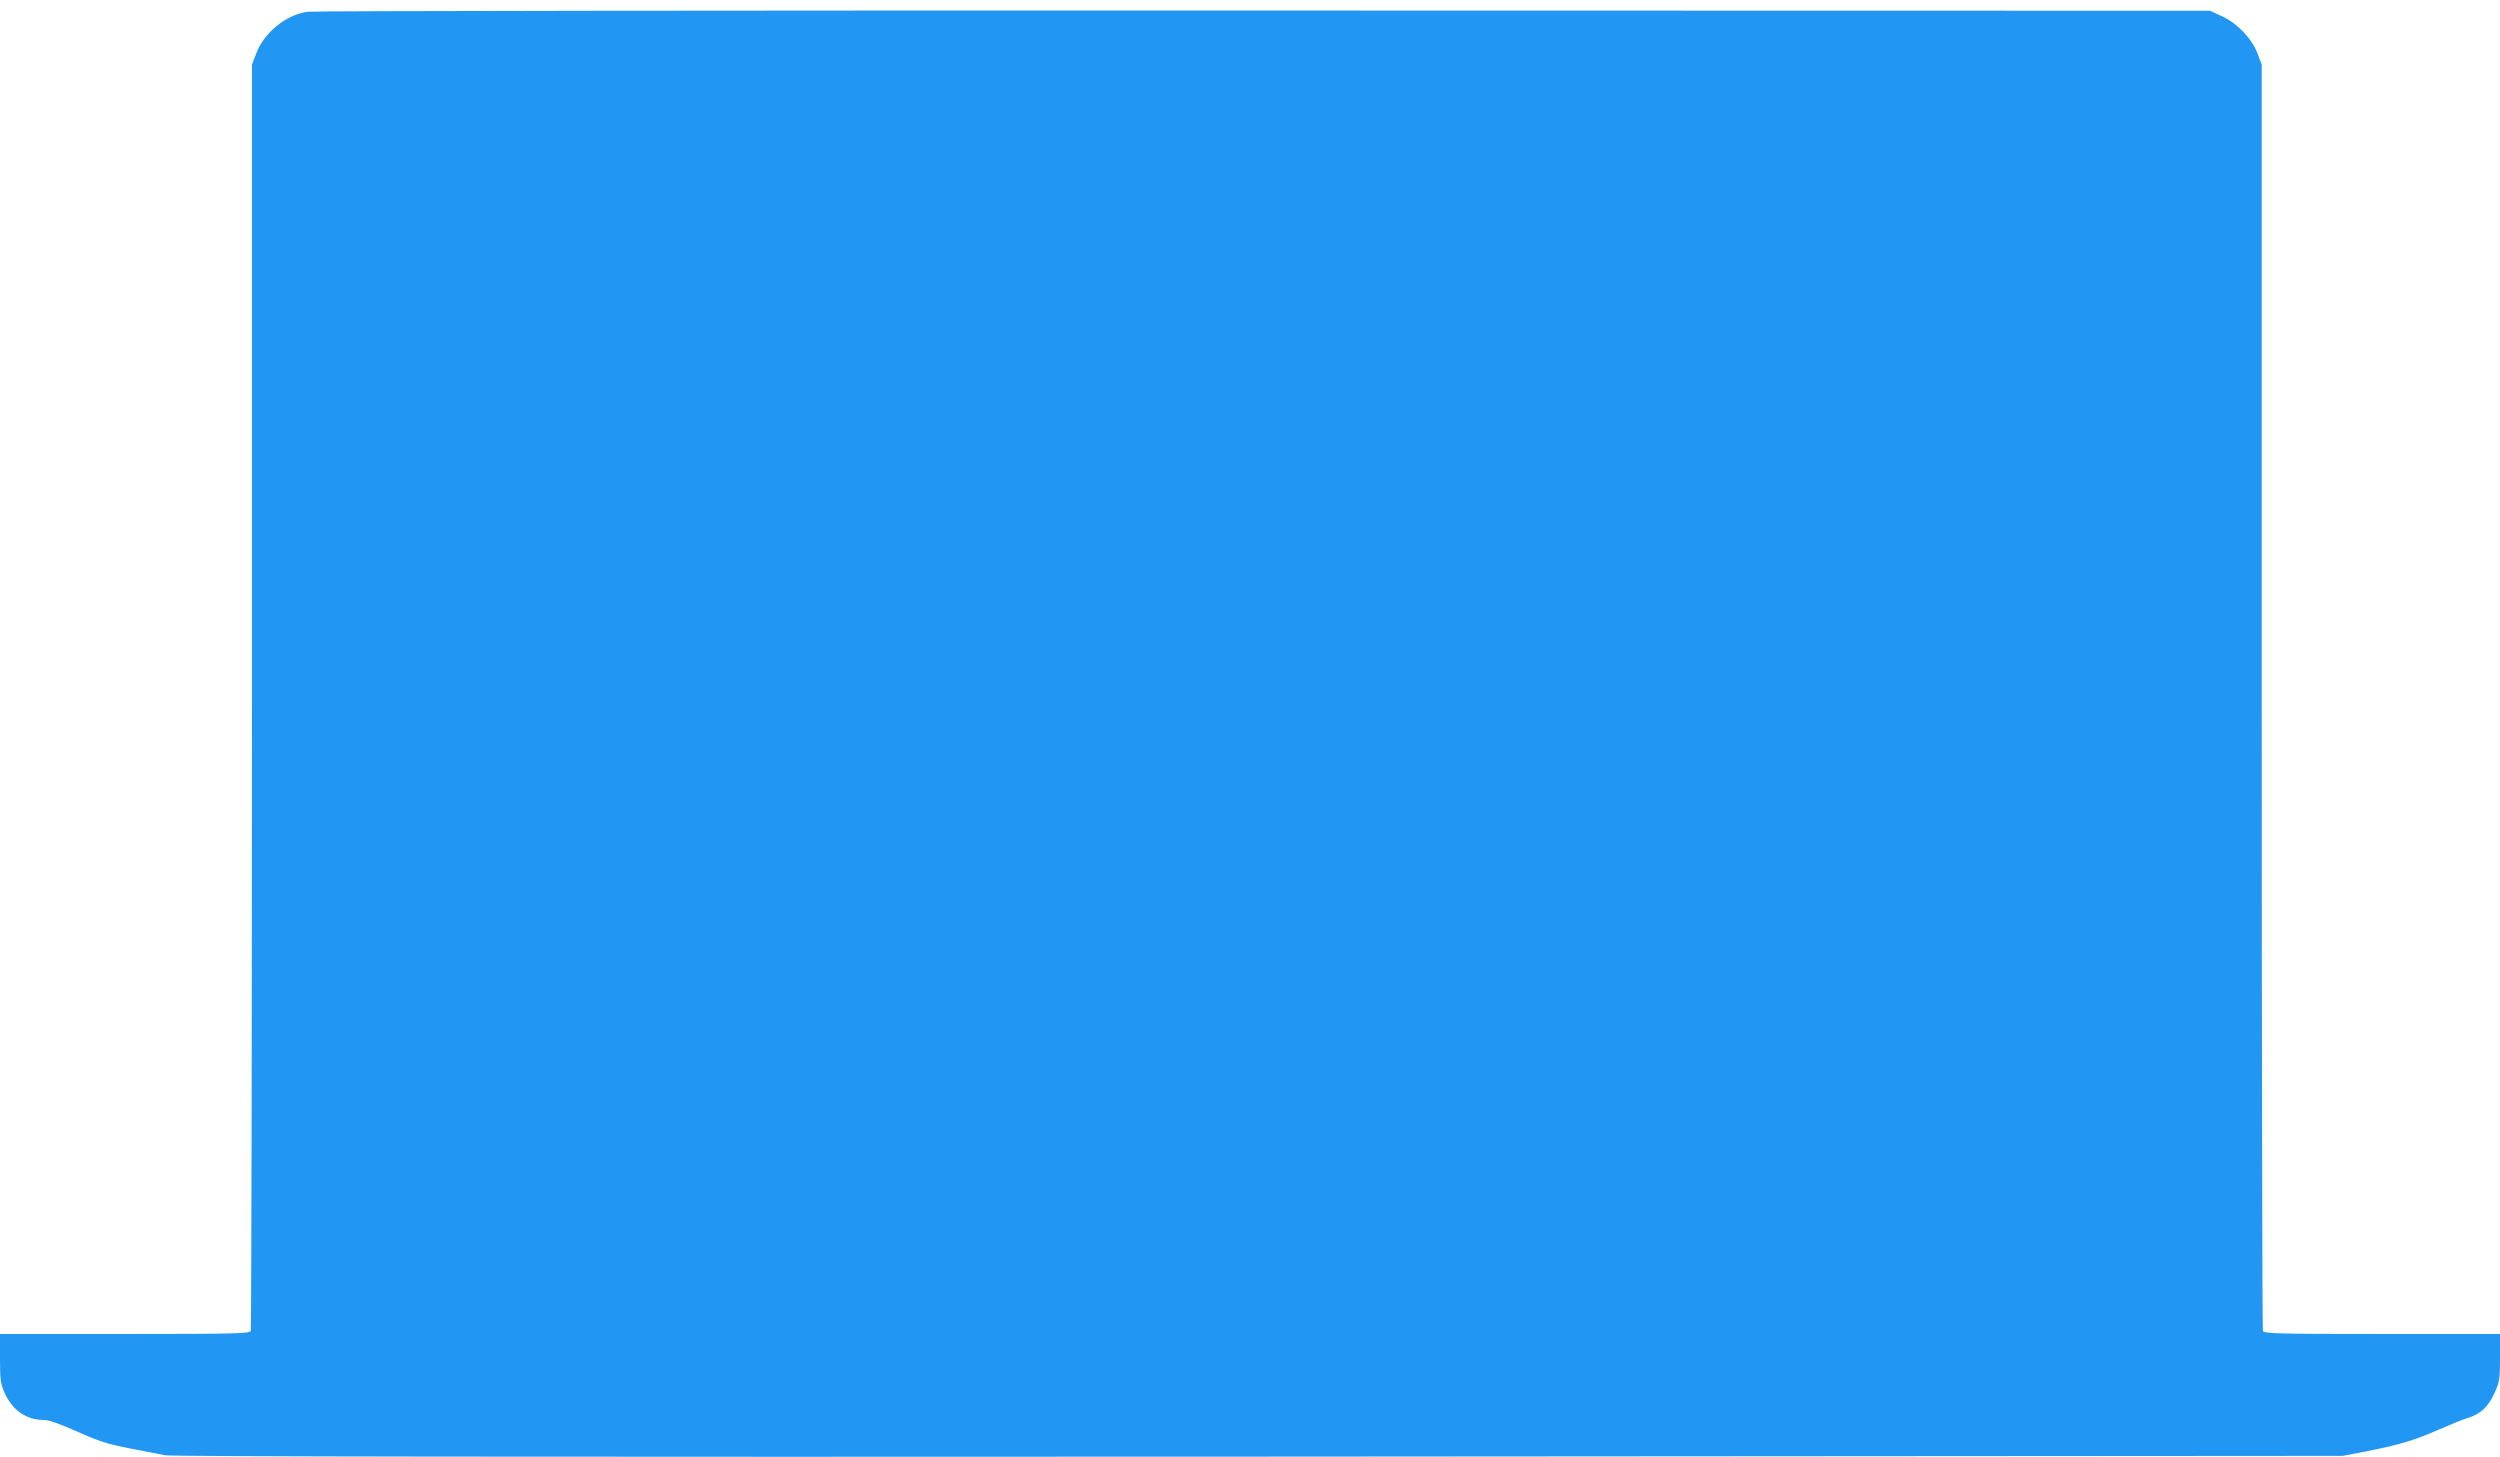 <?xml version="1.0" standalone="no"?>
<!DOCTYPE svg PUBLIC "-//W3C//DTD SVG 20010904//EN"
 "http://www.w3.org/TR/2001/REC-SVG-20010904/DTD/svg10.dtd">
<svg version="1.0" xmlns="http://www.w3.org/2000/svg"
 width="1280pt" height="746pt" viewBox="0 0 1280 746"
 preserveAspectRatio="xMidYMid meet">
<g transform="translate(0,746) scale(0.1,-0.1)"
fill="#2196f3" stroke="none">
<path d="M1575 7400 c-112 -16 -224 -108 -264 -216 l-21 -55 0 -3234 c0 -1778
-3 -3240 -6 -3249 -6 -14 -72 -16 -645 -16 l-639 0 0 -125 c0 -109 3 -131 24
-177 39 -88 111 -138 197 -138 29 0 80 -18 173 -59 108 -49 155 -64 266 -86
74 -14 158 -30 185 -36 34 -7 1869 -9 5600 -7 l5550 4 115 22 c168 33 248 56
373 111 62 27 130 55 152 61 65 20 105 57 136 126 27 59 29 73 29 184 l0 120
-604 0 c-541 0 -604 2 -610 16 -3 9 -6 1471 -6 3249 l0 3234 -21 56 c-29 77
-102 154 -181 191 l-63 29 -4845 1 c-2665 1 -4868 -2 -4895 -6z"/>
</g>
</svg>
